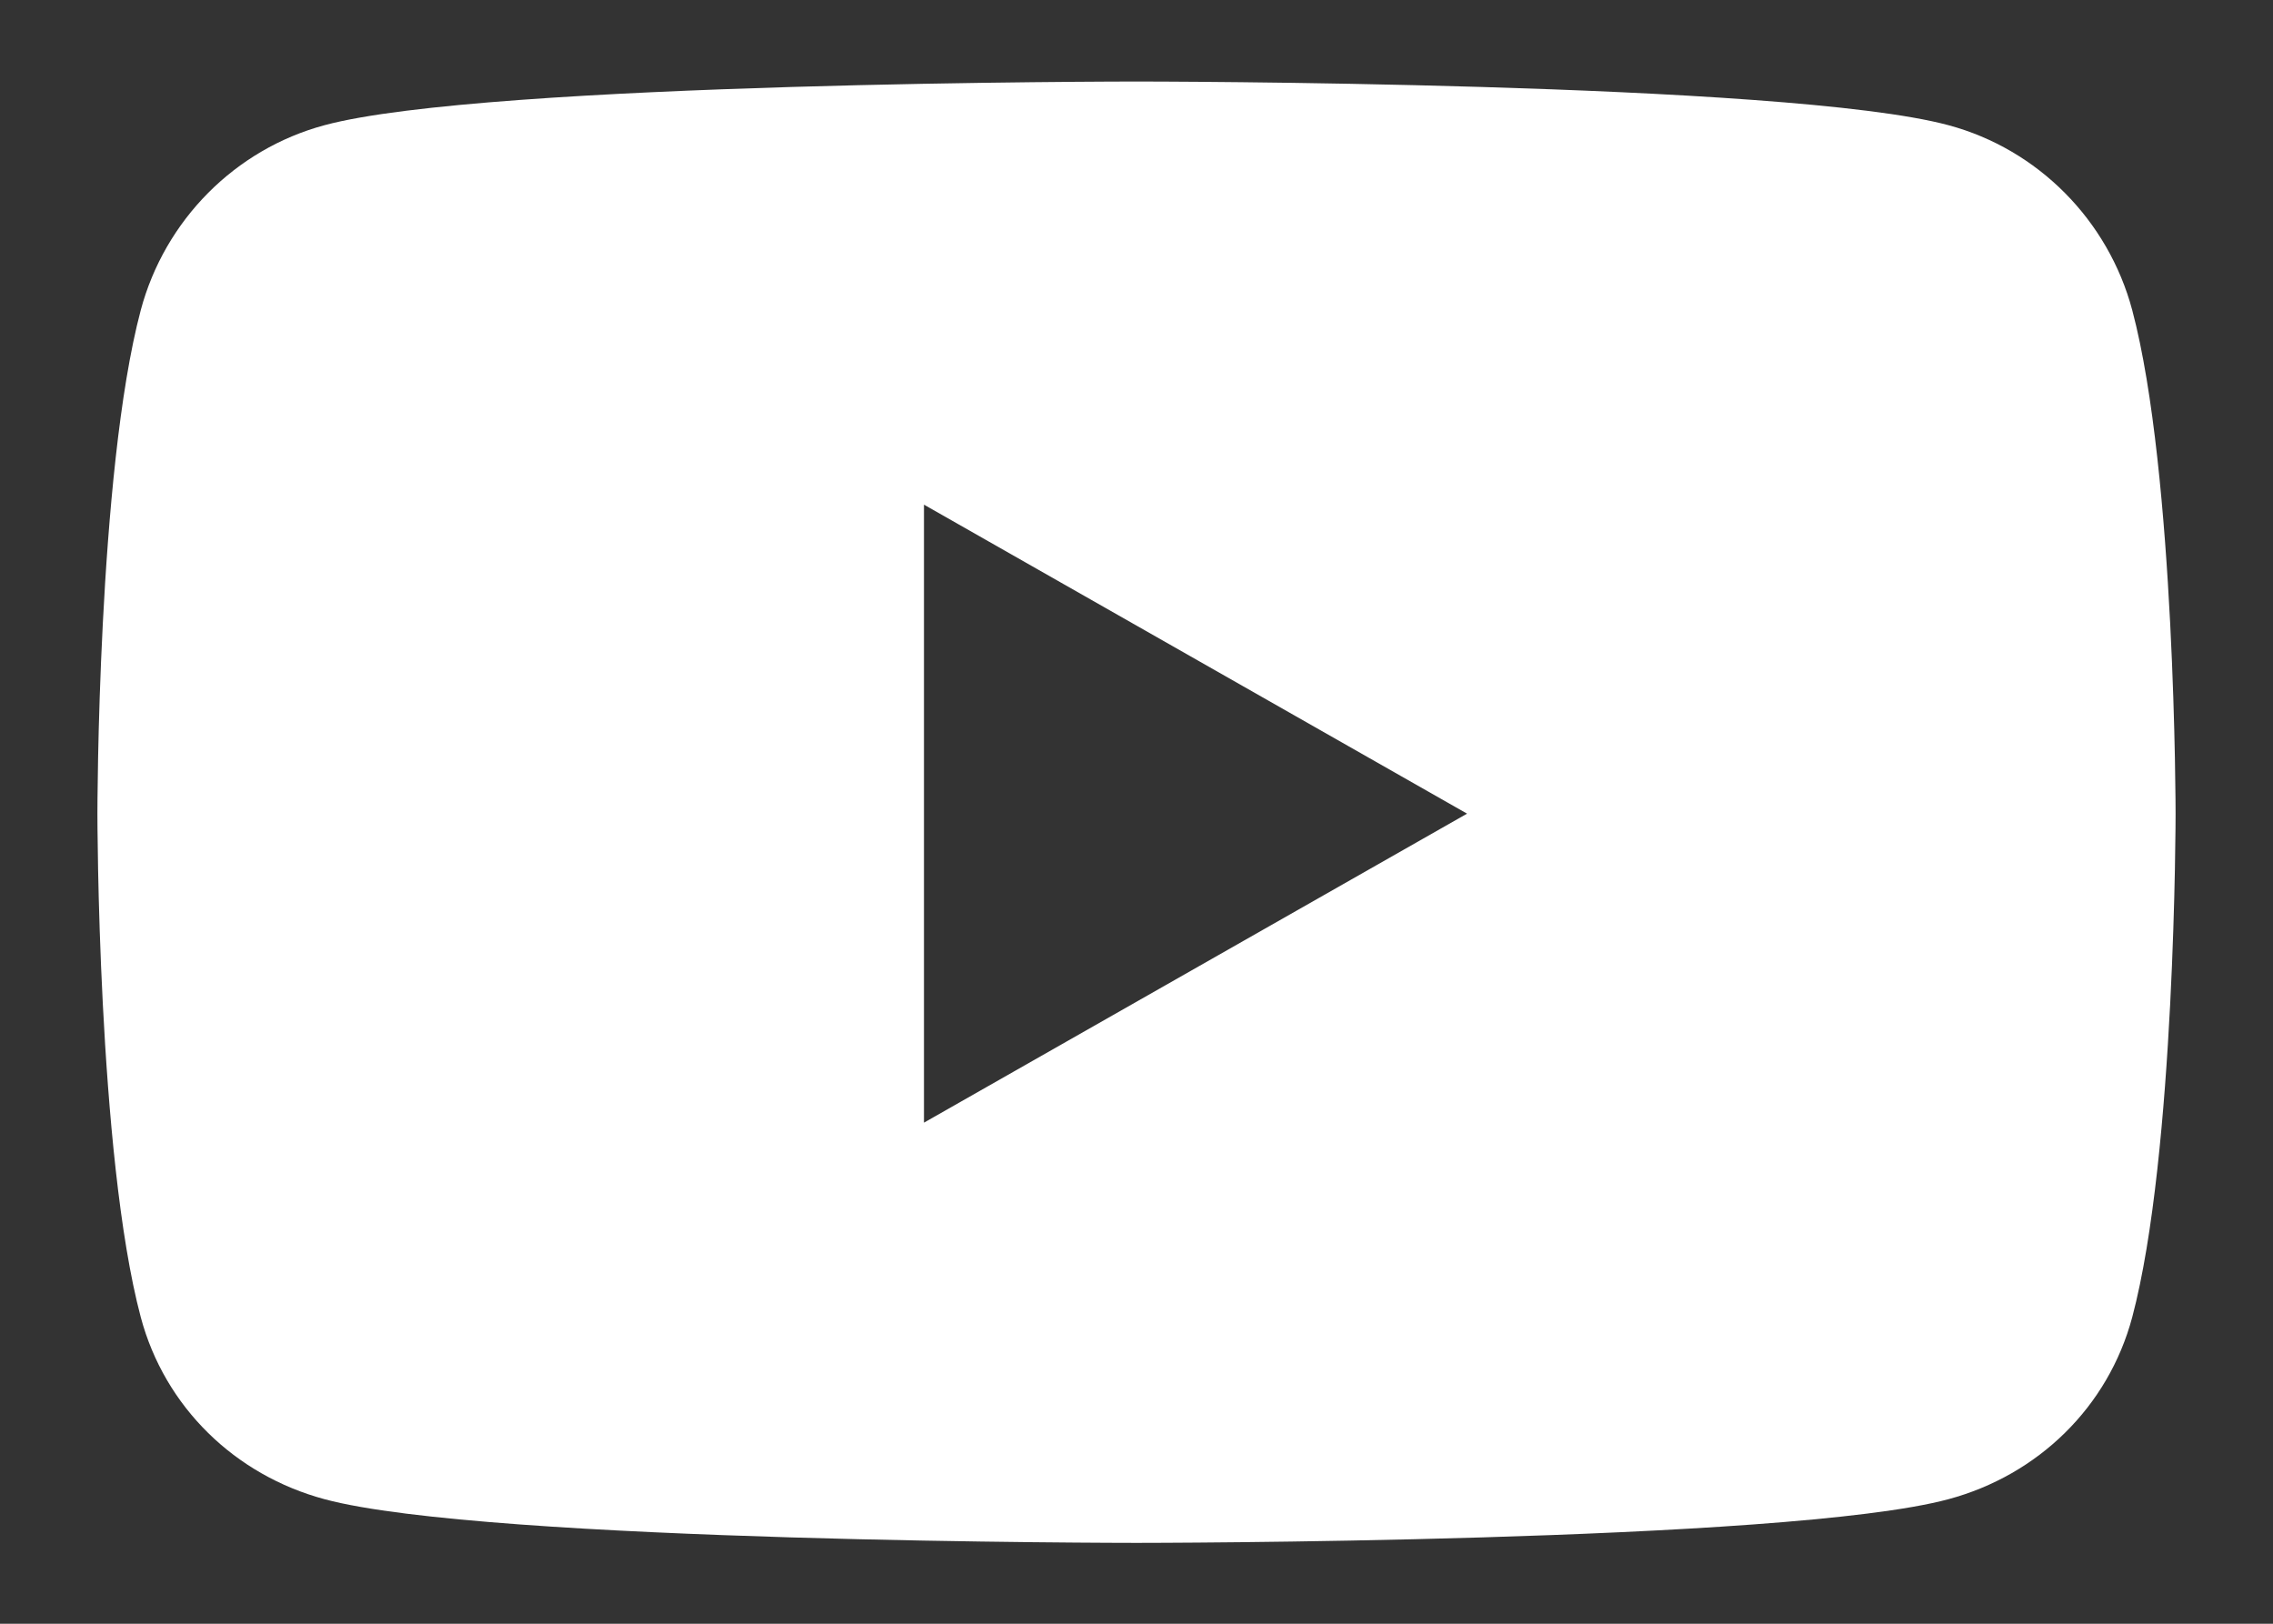 <svg width="14" height="10" viewBox="0 0 14 10" fill="none" xmlns="http://www.w3.org/2000/svg">
<rect x="0" y="0" width="14" height="10" fill="#333333" stroke="none"/>
<path d="M13.133 1.91C12.985 1.356 12.552 0.919 12.001 0.771C11.003 0.502 7 0.502 7 0.502C7 0.502 2.997 0.502 1.999 0.771C1.448 0.919 1.015 1.356 0.867 1.91C0.6 2.915 0.6 5.011 0.6 5.011C0.6 5.011 0.6 7.107 0.867 8.112C1.015 8.666 1.448 9.085 1.999 9.233C2.997 9.502 7 9.502 7 9.502C7 9.502 11.003 9.502 12.001 9.233C12.552 9.085 12.985 8.666 13.133 8.112C13.4 7.107 13.4 5.011 13.4 5.011C13.4 5.011 13.4 2.915 13.133 1.91ZM5.691 6.914V3.108L9.036 5.011L5.691 6.914Z" fill="white"/>
</svg>
